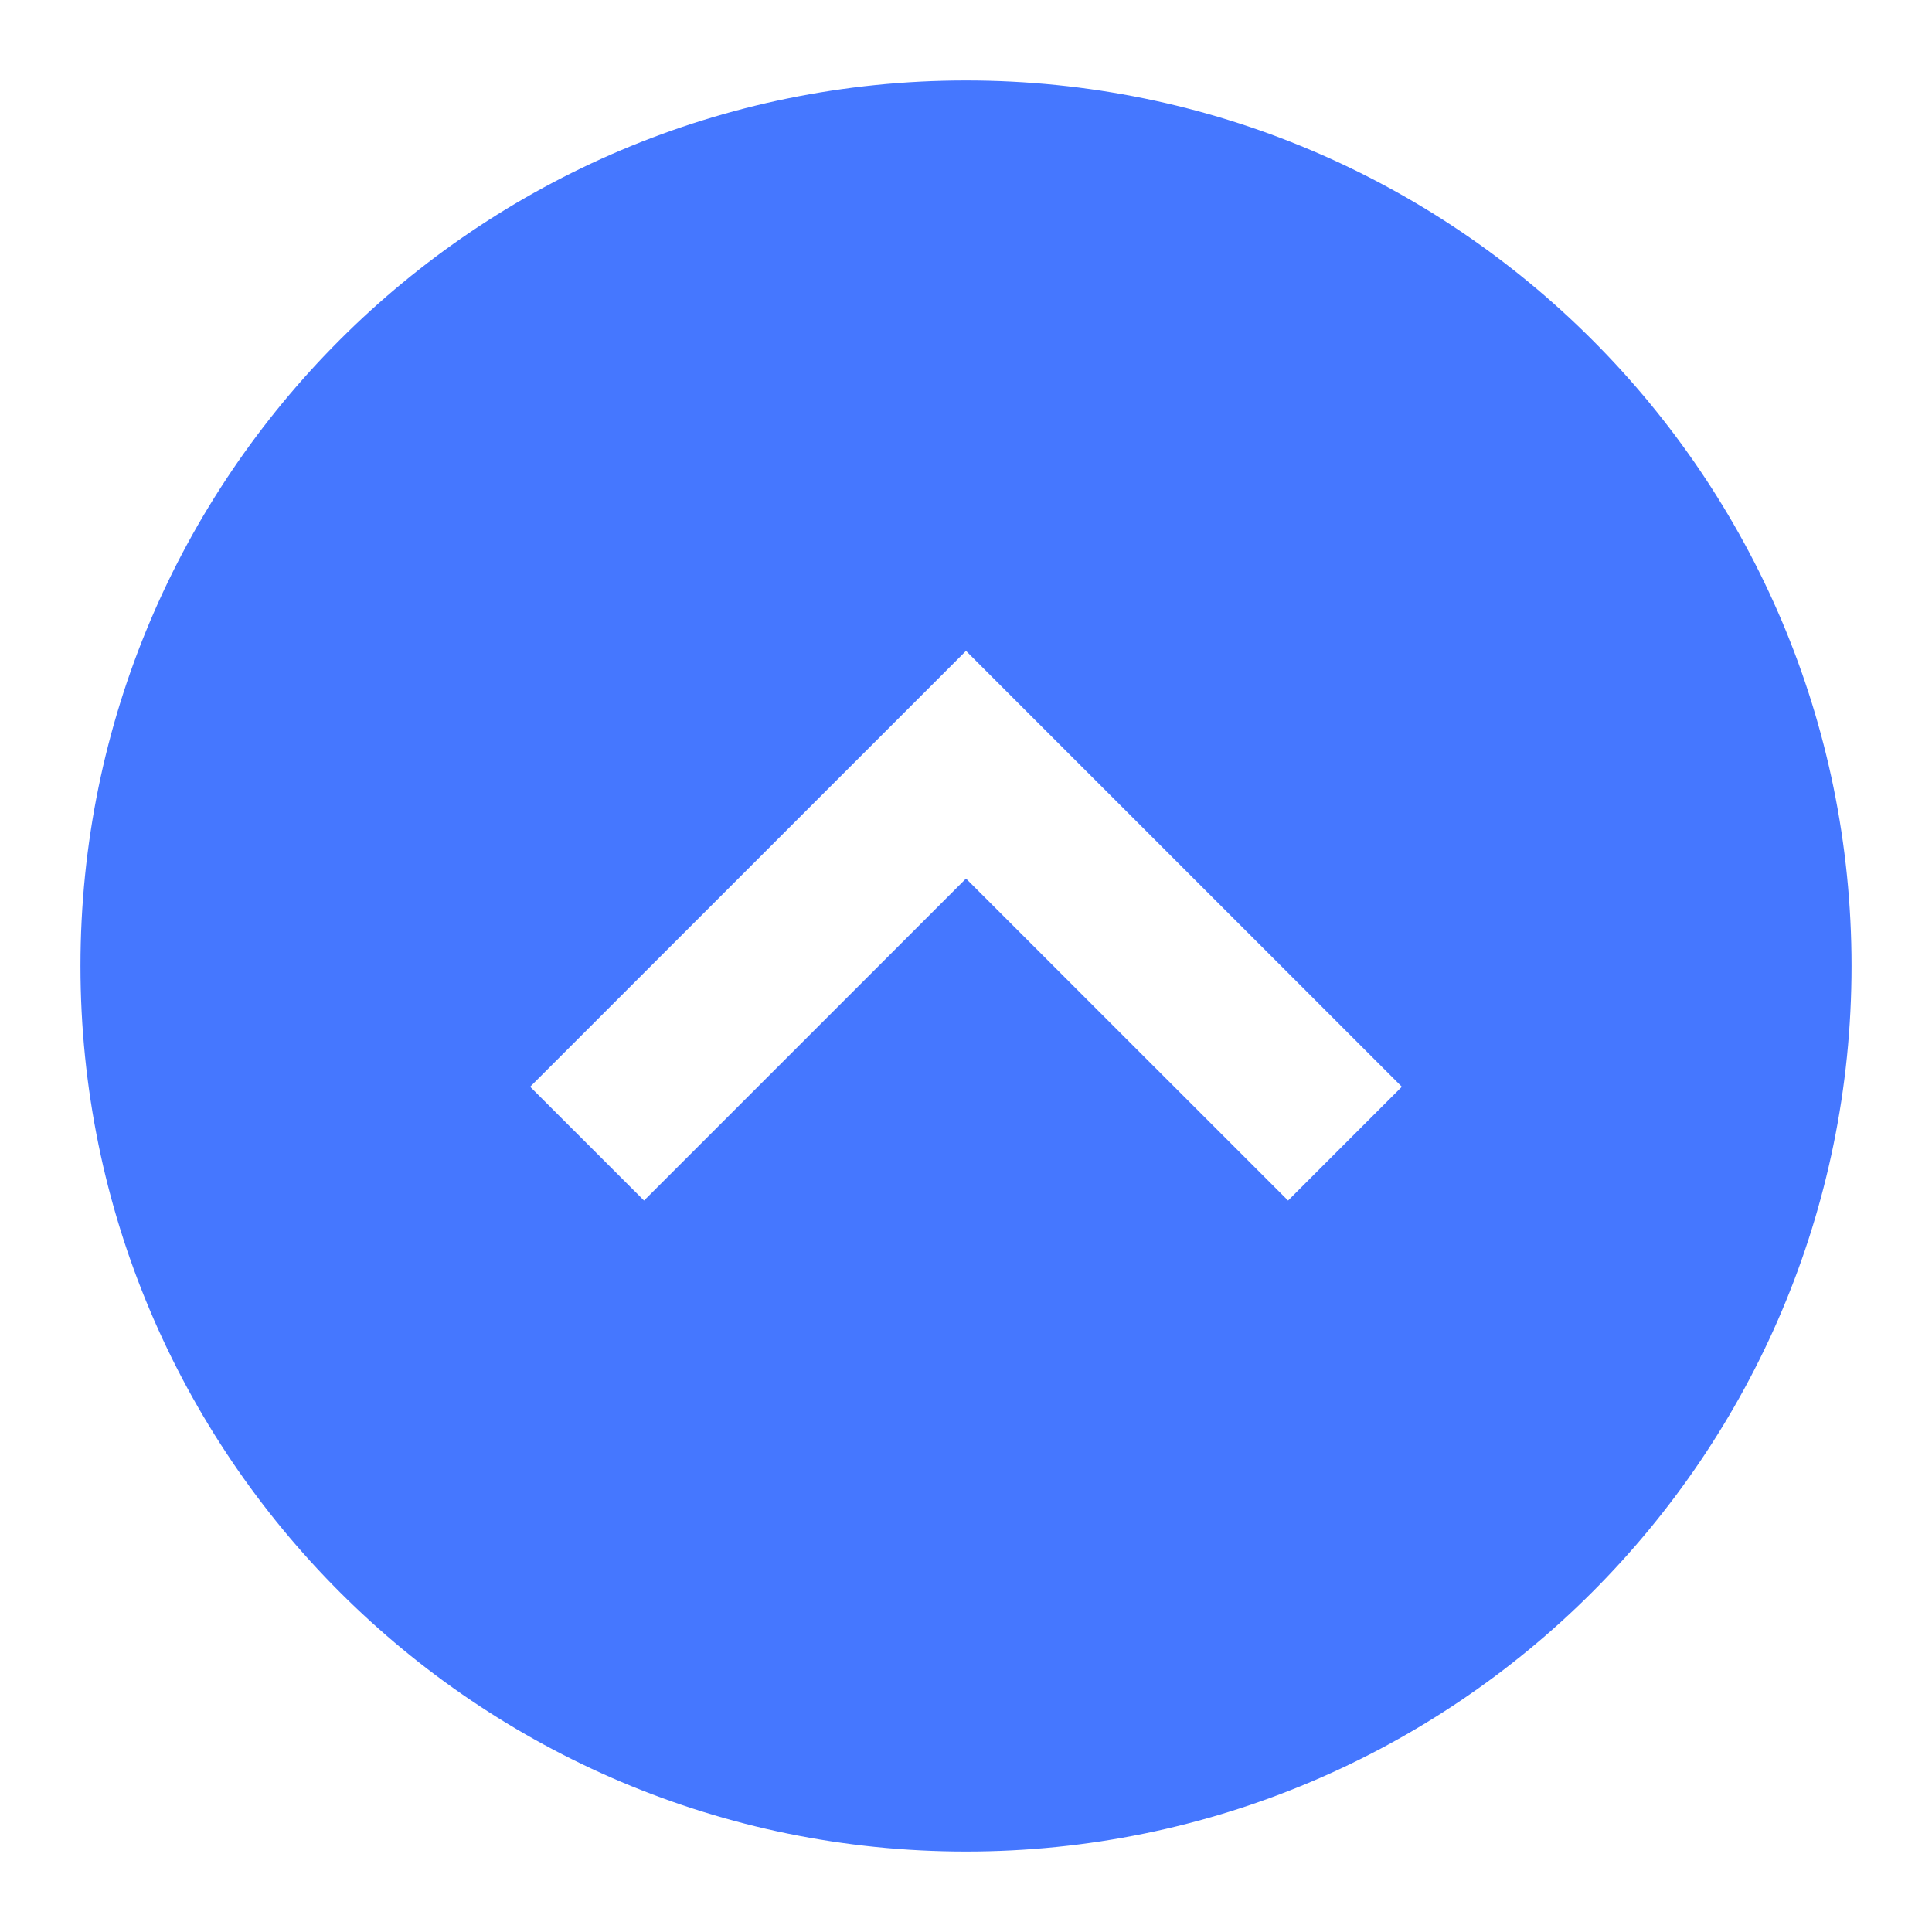 <svg width="20" height="20" viewBox="0 0 20 20" fill="none" xmlns="http://www.w3.org/2000/svg">
<g clip-path="url(#clip0_4178_3442)">
<path fill-rule="evenodd" clip-rule="evenodd" d="M10 19.167C4.938 19.167 0.833 15.063 0.833 10C0.833 4.937 4.938 0.833 10 0.833C15.063 0.833 19.167 4.937 19.167 10C19.167 15.063 15.063 19.167 10 19.167ZM6.667 12.428L5.488 11.25L10 6.738L14.512 11.25L13.334 12.428L10 9.095L6.667 12.428Z" fill="#4577FF"/>
</g>
<defs>
<clipPath id="clip0_4178_3442">
<rect width="20" height="20" fill="white" transform="translate(0 20) rotate(-90)"/>
</clipPath>
</defs>
</svg>
